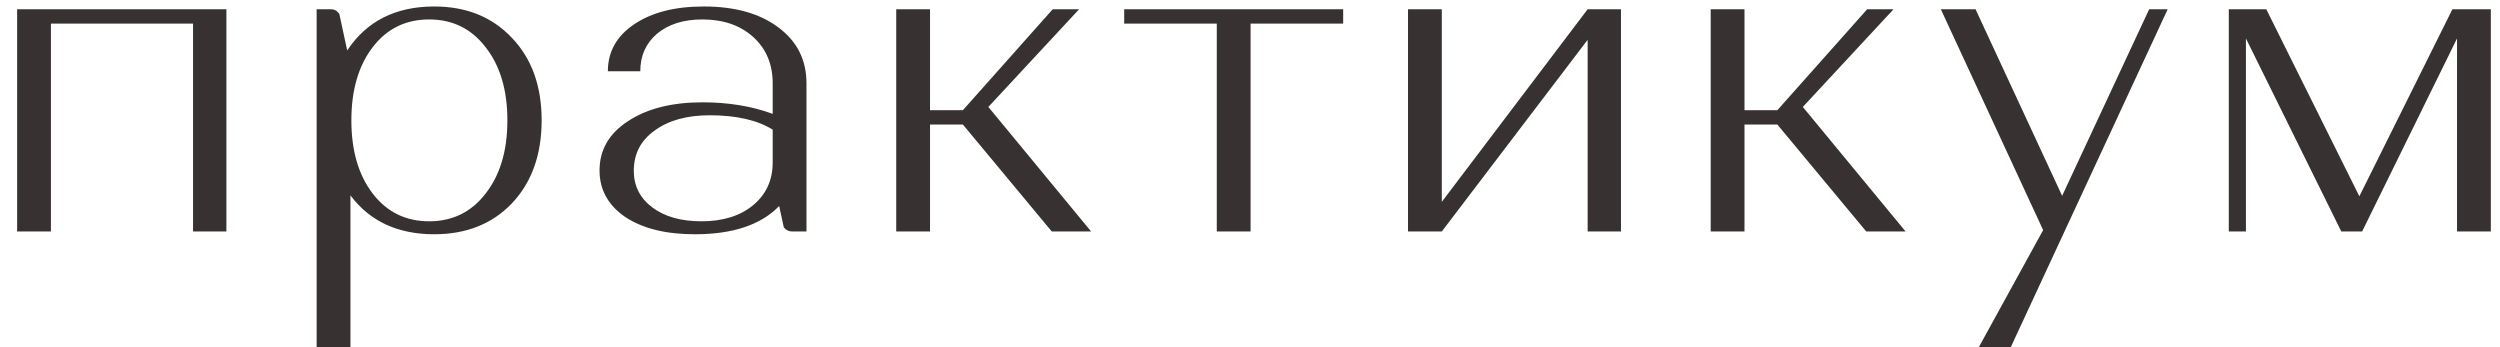 <?xml version="1.0" encoding="UTF-8"?> <svg xmlns="http://www.w3.org/2000/svg" width="108" height="15" viewBox="0 0 108 15" fill="none"> <path d="M2.2 10H0.74V0.4H9.78V10H8.34V1.02H2.2V10ZM13.679 15V0.4H14.299C14.446 0.4 14.566 0.467 14.659 0.6L14.999 2.18C15.839 0.913 17.092 0.28 18.759 0.28C20.146 0.28 21.266 0.733 22.119 1.64C22.972 2.533 23.399 3.72 23.399 5.2C23.399 6.68 22.972 7.873 22.119 8.78C21.266 9.673 20.146 10.12 18.759 10.12C17.186 10.12 15.979 9.56 15.139 8.44V15H13.679ZM16.099 2.04C15.486 2.84 15.179 3.893 15.179 5.2C15.179 6.507 15.486 7.56 16.099 8.36C16.712 9.16 17.526 9.56 18.539 9.56C19.552 9.56 20.366 9.16 20.979 8.36C21.606 7.56 21.919 6.507 21.919 5.2C21.919 3.893 21.606 2.84 20.979 2.04C20.366 1.24 19.552 0.84 18.539 0.84C17.526 0.84 16.712 1.24 16.099 2.04ZM25.9 7.36C25.9 6.48 26.307 5.773 27.12 5.24C27.947 4.693 29.02 4.42 30.34 4.42C31.473 4.42 32.487 4.587 33.38 4.92V3.6C33.38 2.773 33.1 2.107 32.54 1.6C31.98 1.093 31.247 0.84 30.34 0.84C29.527 0.84 28.873 1.047 28.38 1.46C27.9 1.873 27.66 2.413 27.66 3.08H26.26C26.26 2.24 26.633 1.567 27.38 1.06C28.14 0.54 29.147 0.28 30.4 0.28C31.747 0.28 32.82 0.58 33.62 1.18C34.433 1.78 34.84 2.587 34.84 3.6V10H34.22C34.073 10 33.953 9.94 33.86 9.82L33.66 8.9C32.873 9.713 31.66 10.12 30.02 10.12C28.767 10.12 27.767 9.873 27.02 9.38C26.273 8.873 25.9 8.2 25.9 7.36ZM30.3 9.56C31.233 9.56 31.98 9.327 32.54 8.86C33.1 8.393 33.38 7.78 33.38 7.02V5.6C32.713 5.187 31.807 4.98 30.66 4.98C29.673 4.98 28.88 5.2 28.28 5.64C27.68 6.067 27.38 6.647 27.38 7.38C27.38 8.033 27.647 8.56 28.18 8.96C28.713 9.36 29.42 9.56 30.3 9.56ZM38.717 10V0.4H40.177V4.76H41.597L45.477 0.4H46.617L42.697 4.62L47.137 10H45.437L41.597 5.38H40.177V10H38.717ZM58.025 1.02H54.025V10H52.565V1.02H48.565V0.4H58.025V1.02ZM62.286 10H60.826V0.4H62.286V8.72L68.586 0.4H70.026V10H68.586V1.72L62.286 10ZM73.902 10V0.4H75.362V4.76H76.782L80.662 0.4H81.802L77.882 4.62L82.322 10H80.622L76.782 5.38H75.362V10H73.902ZM88.264 9.94L83.844 0.4H85.344L89.084 8.46L92.844 0.4H93.644L86.864 15H85.484L88.264 9.94ZM96.284 10V0.4H97.904L101.924 8.48L105.944 0.4H107.604V10H106.144V1.66L102.044 10H101.144L97.024 1.66V10H96.284Z" fill="#383131"></path> </svg> 